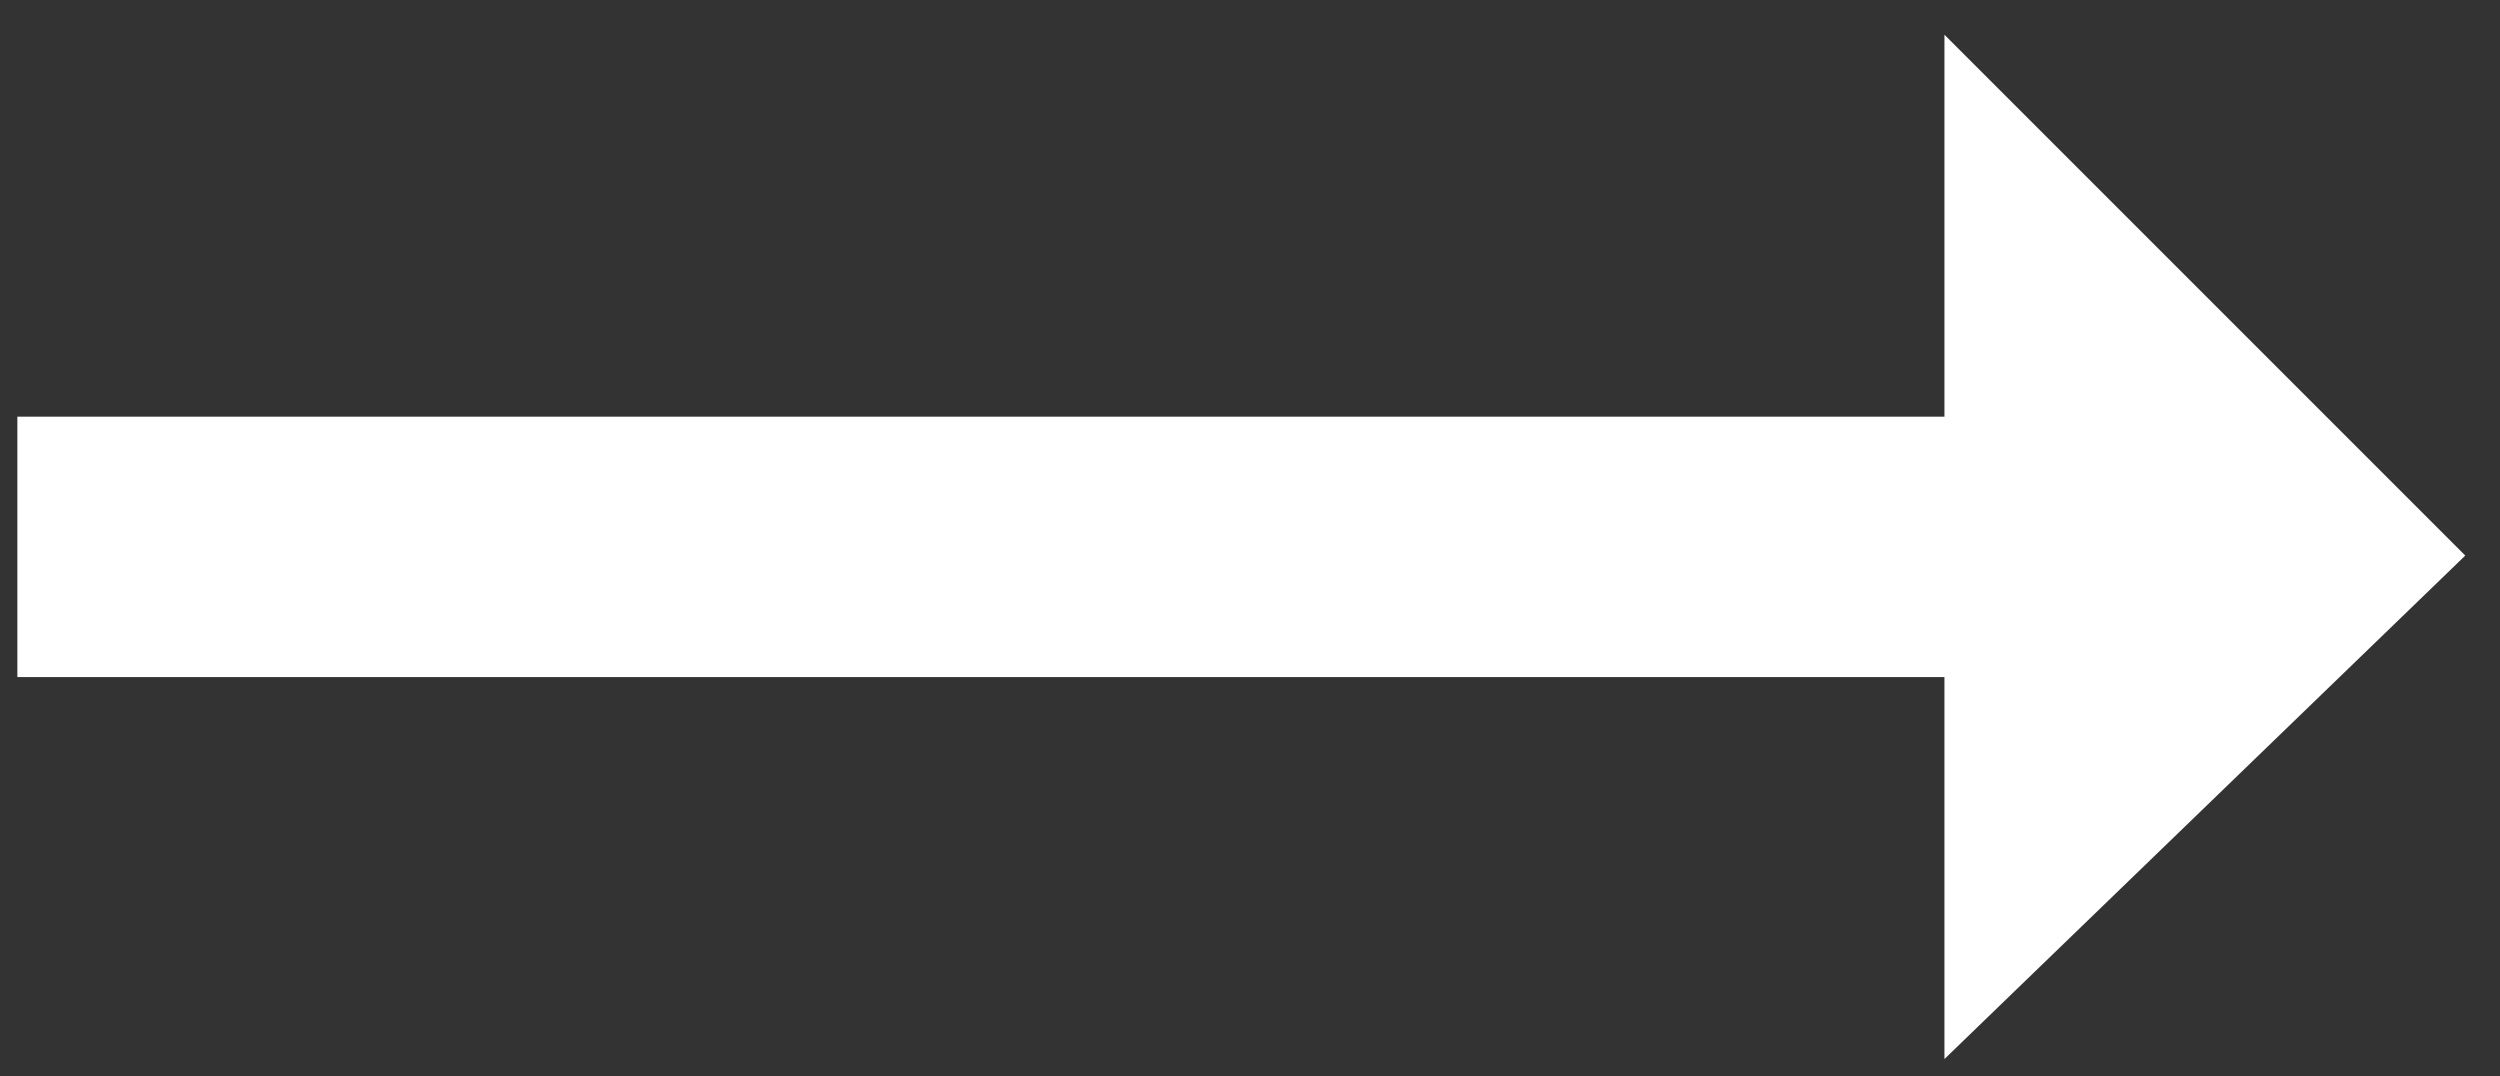 <?xml version="1.0" encoding="utf-8"?>
<!-- Generator: Adobe Illustrator 19.1.0, SVG Export Plug-In . SVG Version: 6.00 Build 0)  -->
<svg version="1.1" id="Layer_1" xmlns="http://www.w3.org/2000/svg" xmlns:xlink="http://www.w3.org/1999/xlink" x="0px" y="0px"
	 viewBox="0 0 14.4 6.2" style="enable-background:new 0 0 14.4 6.2;" xml:space="preserve">
<rect x="0" y="0" width="14.4" height="6.2" fill="#333333" stroke="none"/>
<style type="text/css">
	.st0{fill:#FFFFFF;}
</style>
<path class="st0" d="M14.2,3.2l-3-3v2.2H0.1v1.5h11.1v2.2L14.2,3.2z"/>
</svg>
